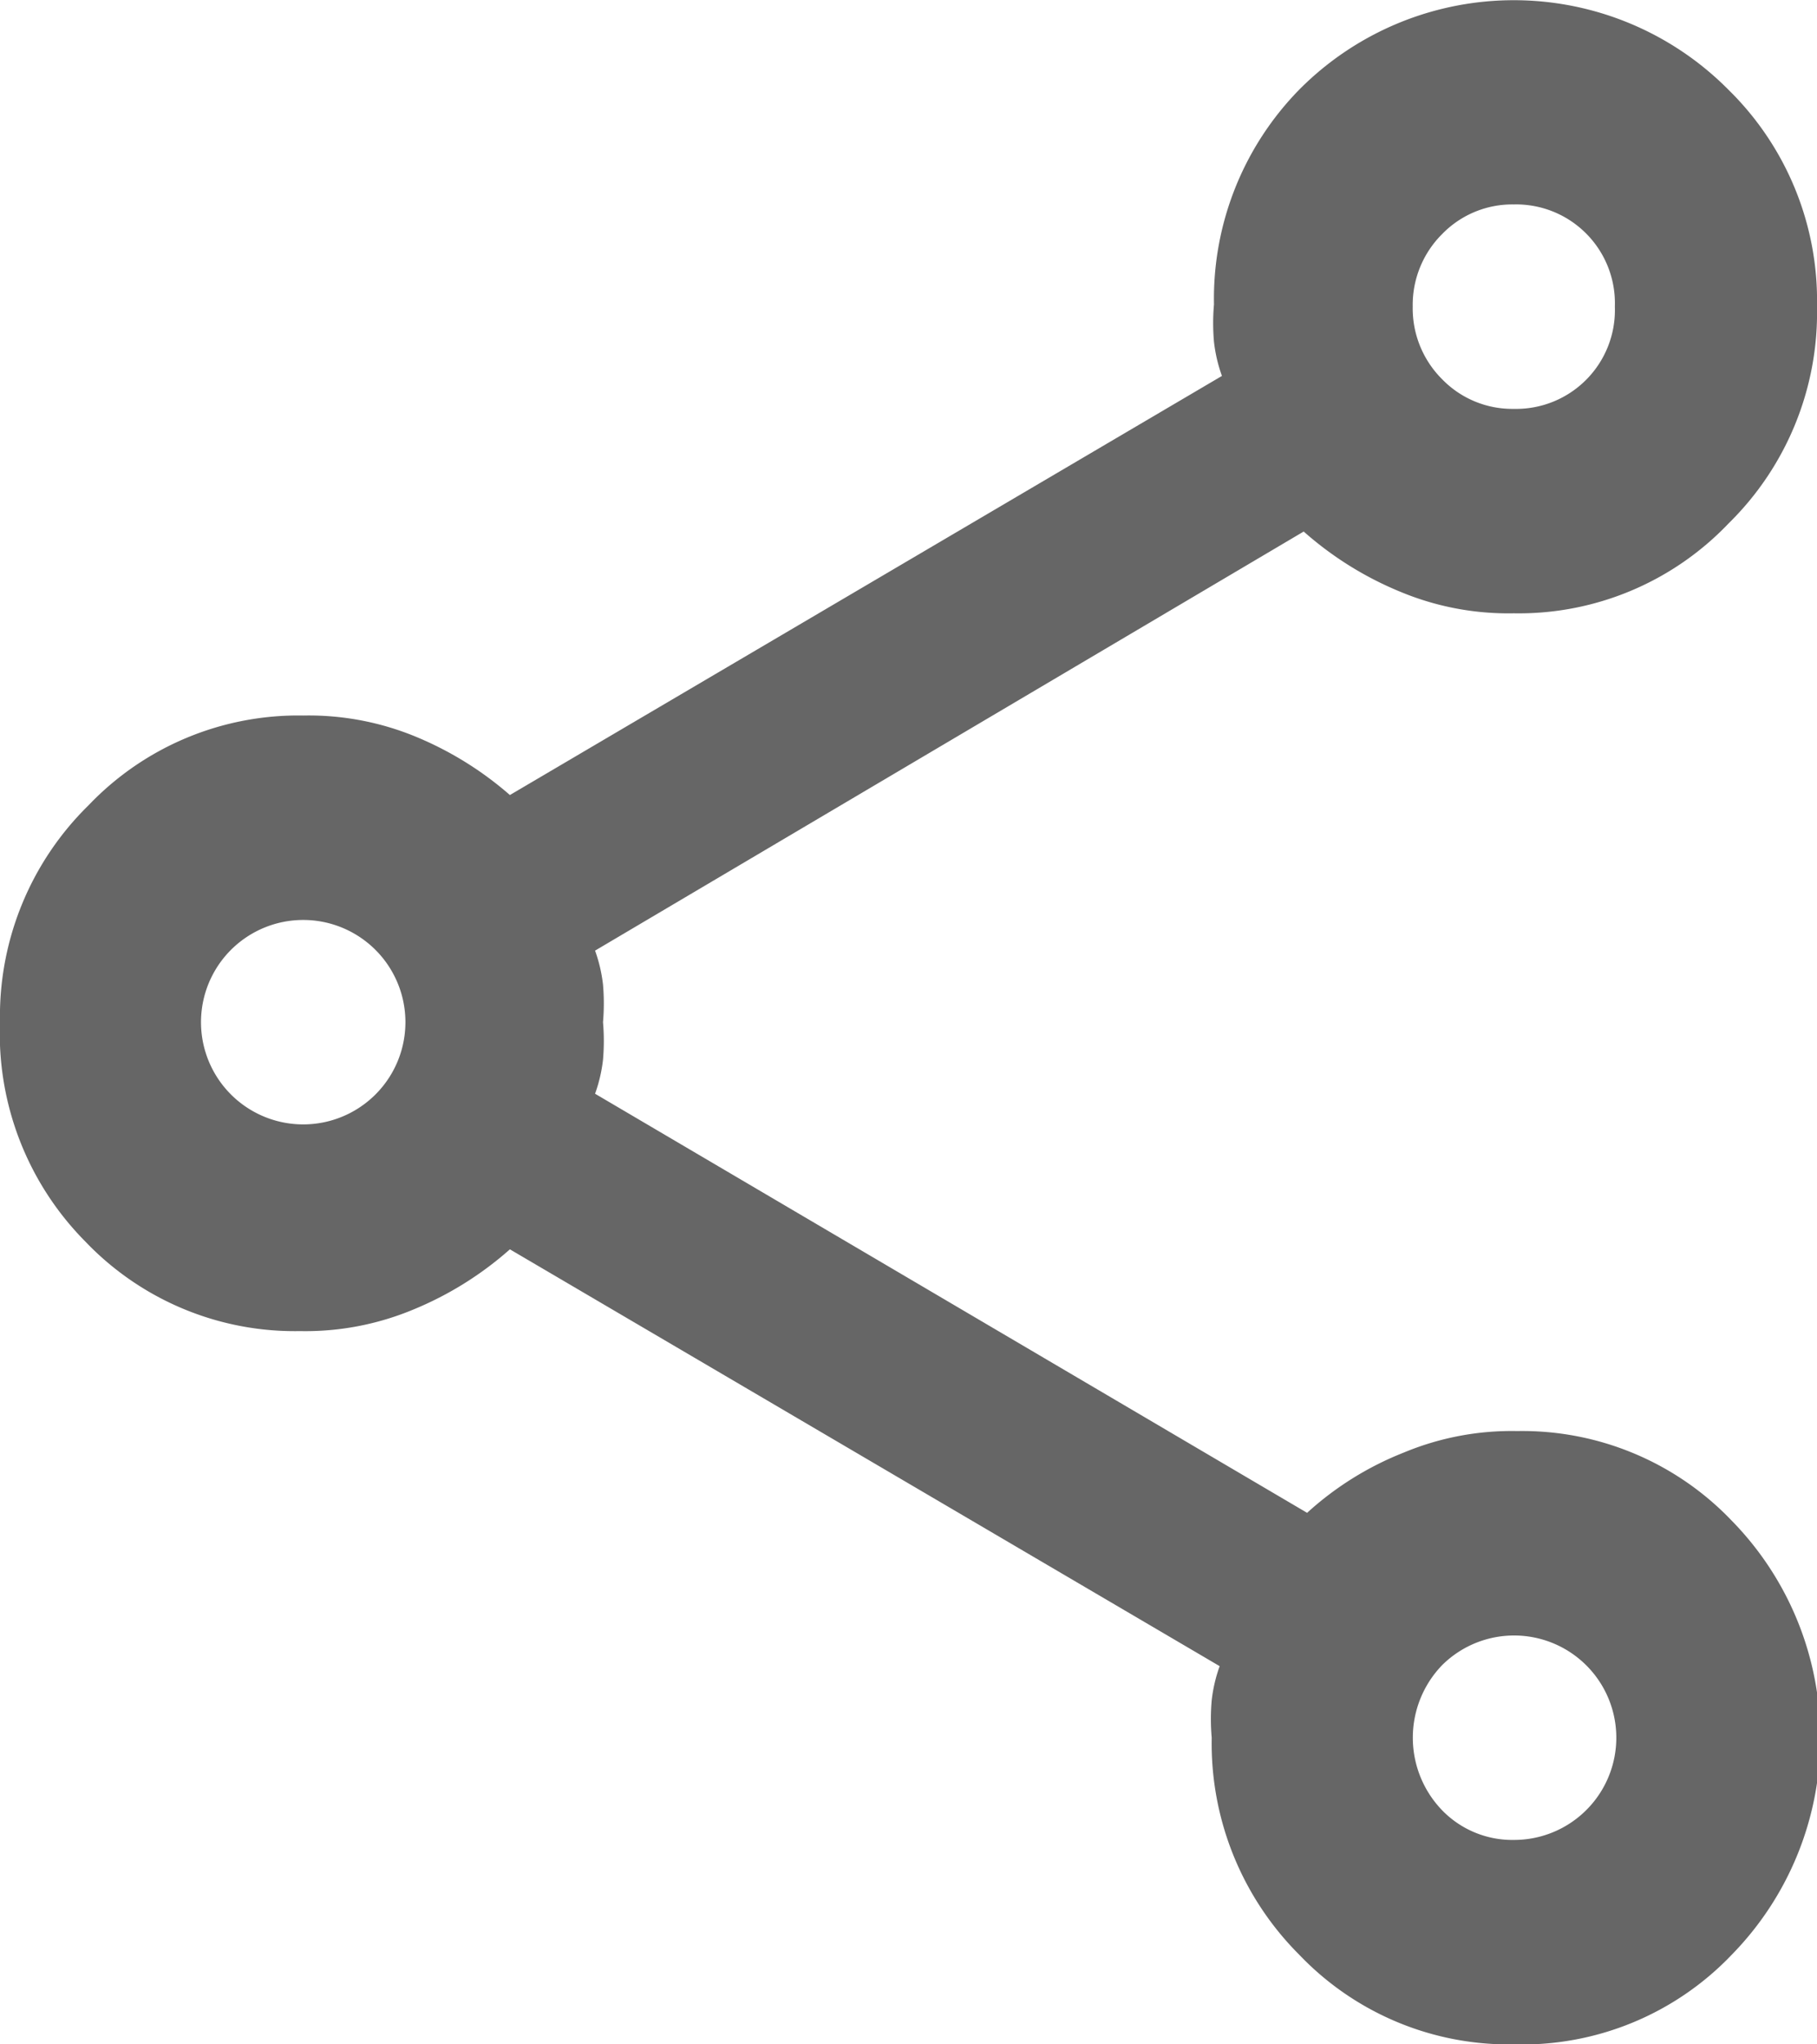 <svg xmlns="http://www.w3.org/2000/svg" viewBox="0 0 16 18"><defs><style>.cls-1{fill:#666;}</style></defs><title>icon_share</title><g id="레이어_2" data-name="레이어 2"><g id="Layer_1" data-name="Layer 1"><path class="cls-1" d="M13.33,18a2.55,2.55,0,0,1-1.89-.79,2.63,2.63,0,0,1-.77-1.91,1.88,1.88,0,0,1,0-.33,1.32,1.32,0,0,1,.07-.3L4.49,11a3,3,0,0,1-.85.53,2.47,2.47,0,0,1-1,.19,2.55,2.55,0,0,1-1.89-.79A2.6,2.6,0,0,1,0,9,2.6,2.6,0,0,1,.78,7.09,2.55,2.55,0,0,1,2.67,6.3a2.47,2.47,0,0,1,1,.19A3,3,0,0,1,4.49,7l6.27-3.69a1.32,1.32,0,0,1-.07-.3,1.88,1.88,0,0,1,0-.33A2.63,2.63,0,0,1,11.44.79a2.66,2.66,0,0,1,3.78,0A2.6,2.6,0,0,1,16,2.7a2.6,2.6,0,0,1-.78,1.91,2.55,2.55,0,0,1-1.89.79,2.47,2.47,0,0,1-1-.19,3,3,0,0,1-.85-.53L5.24,8.37a1.32,1.32,0,0,1,.07.3,1.94,1.94,0,0,1,0,.33,1.94,1.94,0,0,1,0,.33,1.32,1.32,0,0,1-.07.3l6.27,3.69a2.77,2.77,0,0,1,.85-.53,2.47,2.47,0,0,1,1-.19,2.55,2.55,0,0,1,1.89.79,2.73,2.73,0,0,1,0,3.82A2.55,2.55,0,0,1,13.33,18Zm0-14.4a.87.87,0,0,0,.89-.9.87.87,0,0,0-.89-.9.86.86,0,0,0-.63.26.88.88,0,0,0-.26.64.88.88,0,0,0,.26.64A.86.86,0,0,0,13.33,3.6ZM2.67,9.9a.9.9,0,0,0,0-1.8.9.9,0,1,0,0,1.8Zm10.66,6.3a.9.9,0,1,0-.63-1.54.92.92,0,0,0,0,1.28A.86.86,0,0,0,13.33,16.2Z"/></g></g></svg>